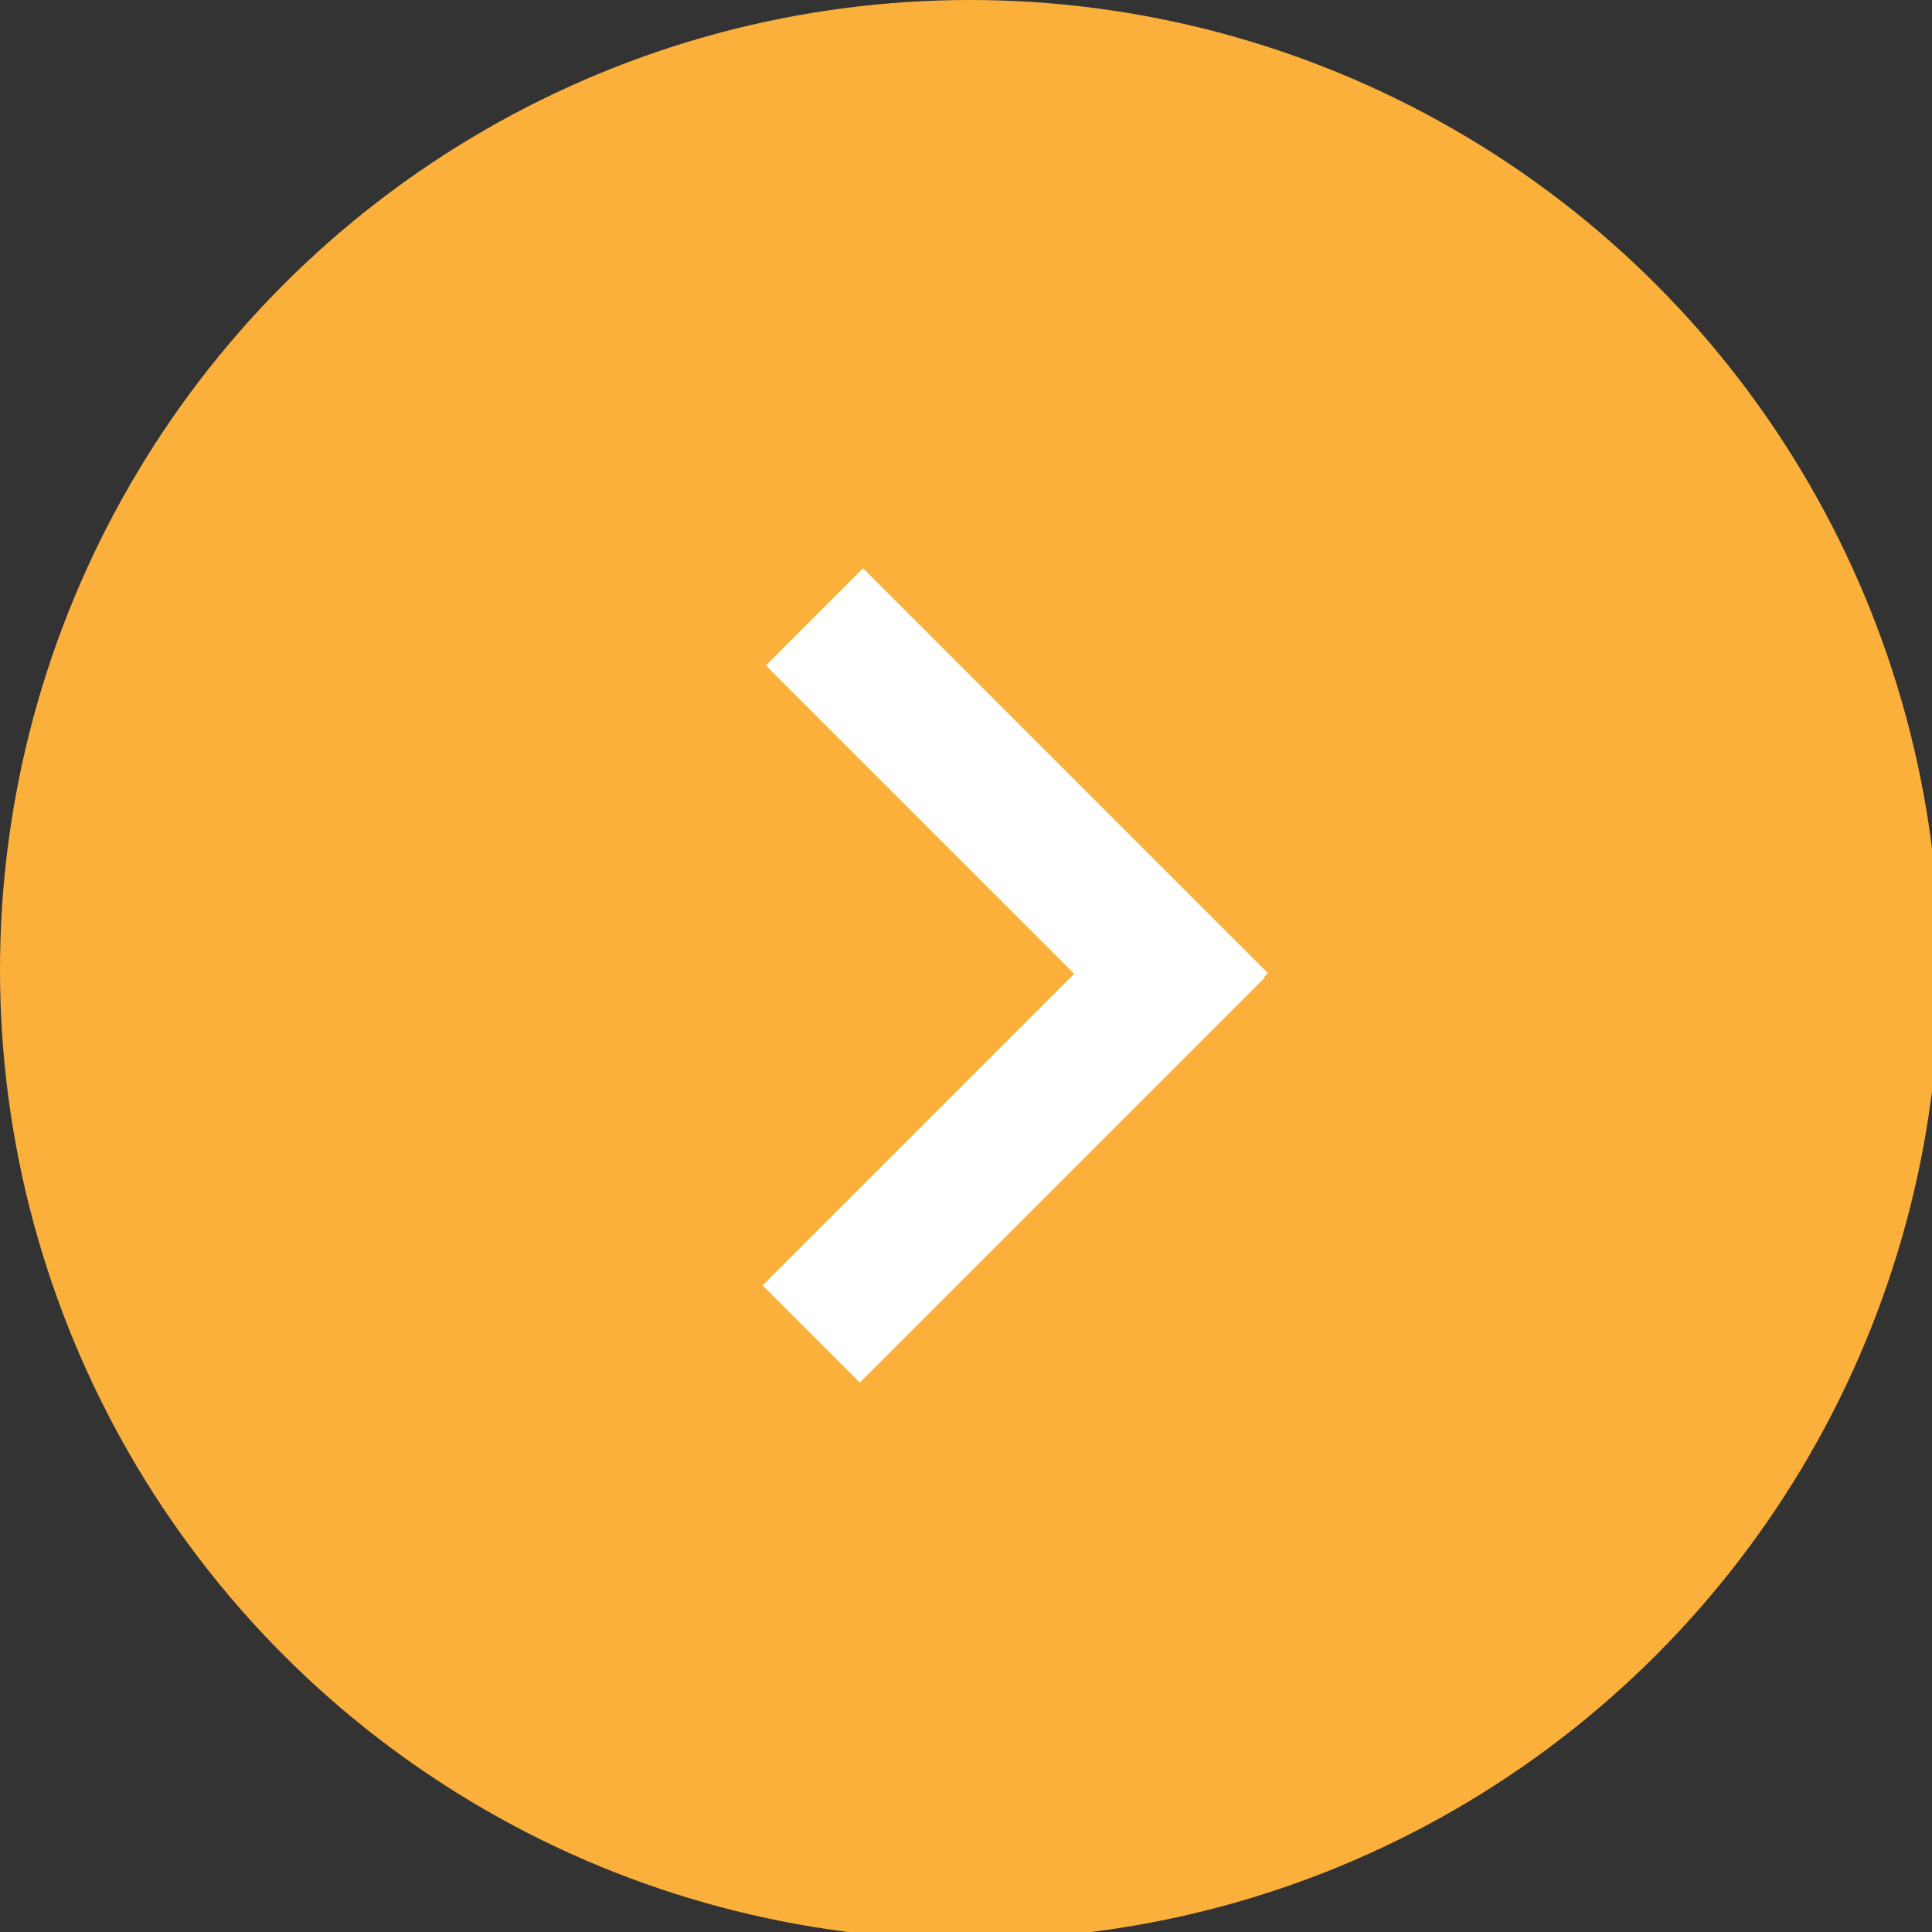 <?xml version="1.0" encoding="utf-8"?>
<!-- Generator: Adobe Illustrator 28.0.0, SVG Export Plug-In . SVG Version: 6.00 Build 0)  -->
<svg version="1.1" id="_レイヤー_2" xmlns="http://www.w3.org/2000/svg" xmlns:xlink="http://www.w3.org/1999/xlink" x="0px"
	 y="0px" viewBox="0 0 25.3 25.3" style="enable-background:new 0 0 25.3 25.3;" xml:space="preserve">
<rect x="0" y="0" width="25.3" height="25.3" fill="#333333" stroke="none"/>
<style type="text/css">
	.st0{fill:#FBB03B;}
	.st1{fill:#FFFFFF;}
</style>
<g id="_レイヤー_1-2">
	<g>
		<circle class="st0" cx="12.7" cy="12.7" r="12.7"/>
		<g>
			<rect x="12.4" y="7" transform="matrix(0.707 -0.707 0.707 0.707 -3.687 12.532)" class="st1" width="1.8" height="7.5"/>
			<rect x="9.5" y="13.9" transform="matrix(0.707 -0.707 0.707 0.707 -6.557 13.722)" class="st1" width="7.5" height="1.8"/>
		</g>
	</g>
</g>
</svg>
